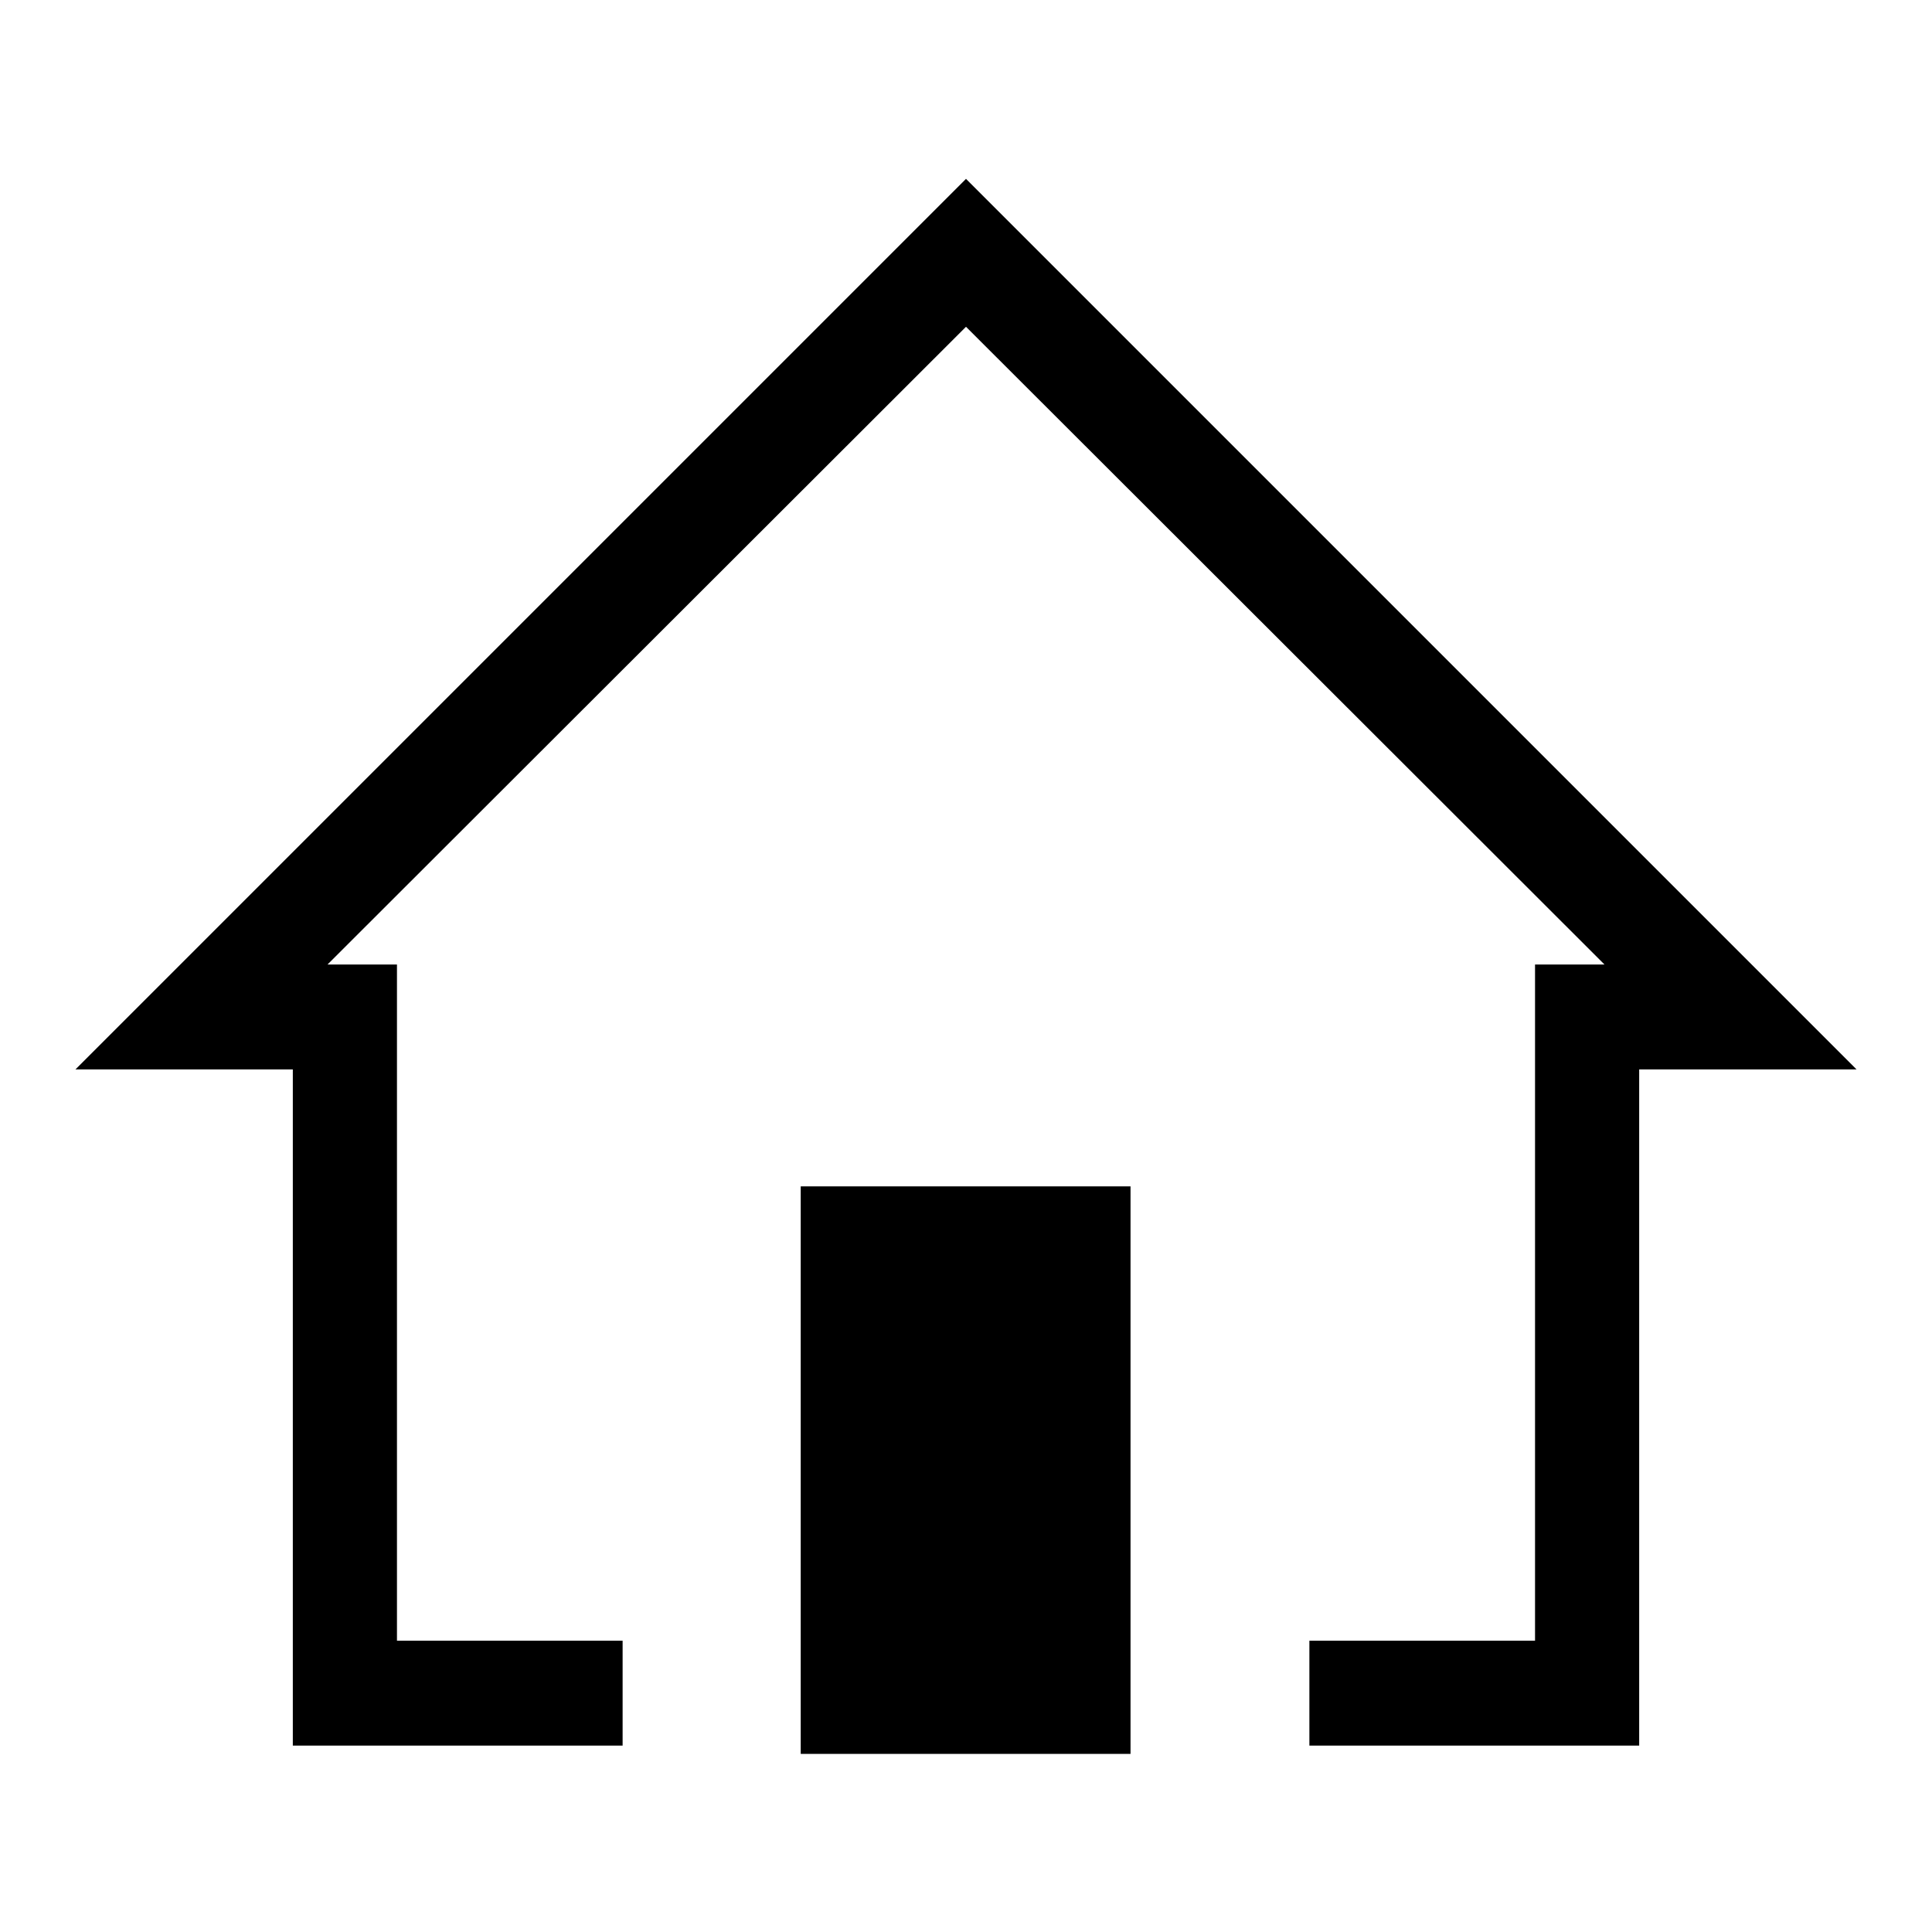 <?xml version="1.0" encoding="utf-8"?>
<!-- Svg Vector Icons : http://www.onlinewebfonts.com/icon -->
<!DOCTYPE svg PUBLIC "-//W3C//DTD SVG 1.1//EN" "http://www.w3.org/Graphics/SVG/1.1/DTD/svg11.dtd">
<svg version="1.1" xmlns="http://www.w3.org/2000/svg" xmlns:xlink="http://www.w3.org/1999/xlink" x="0px" y="0px" viewBox="0 0 256 256" enable-background="new 0 0 256 256" xml:space="preserve">
<g><g><path fill="#000000" d="M217.2,231.3h-43.7v-13.9h29.9v-89.6h9.2L128,43.3l-84.6,84.5h9.2v89.6h29.9v13.9H38.8v-89.6H10l118-118l118,118h-28.8V231.3z"/><path fill="#000000" d="M106.1,157.2h43.7v75.2h-43.7V157.2L106.1,157.2z"/></g></g>
</svg>